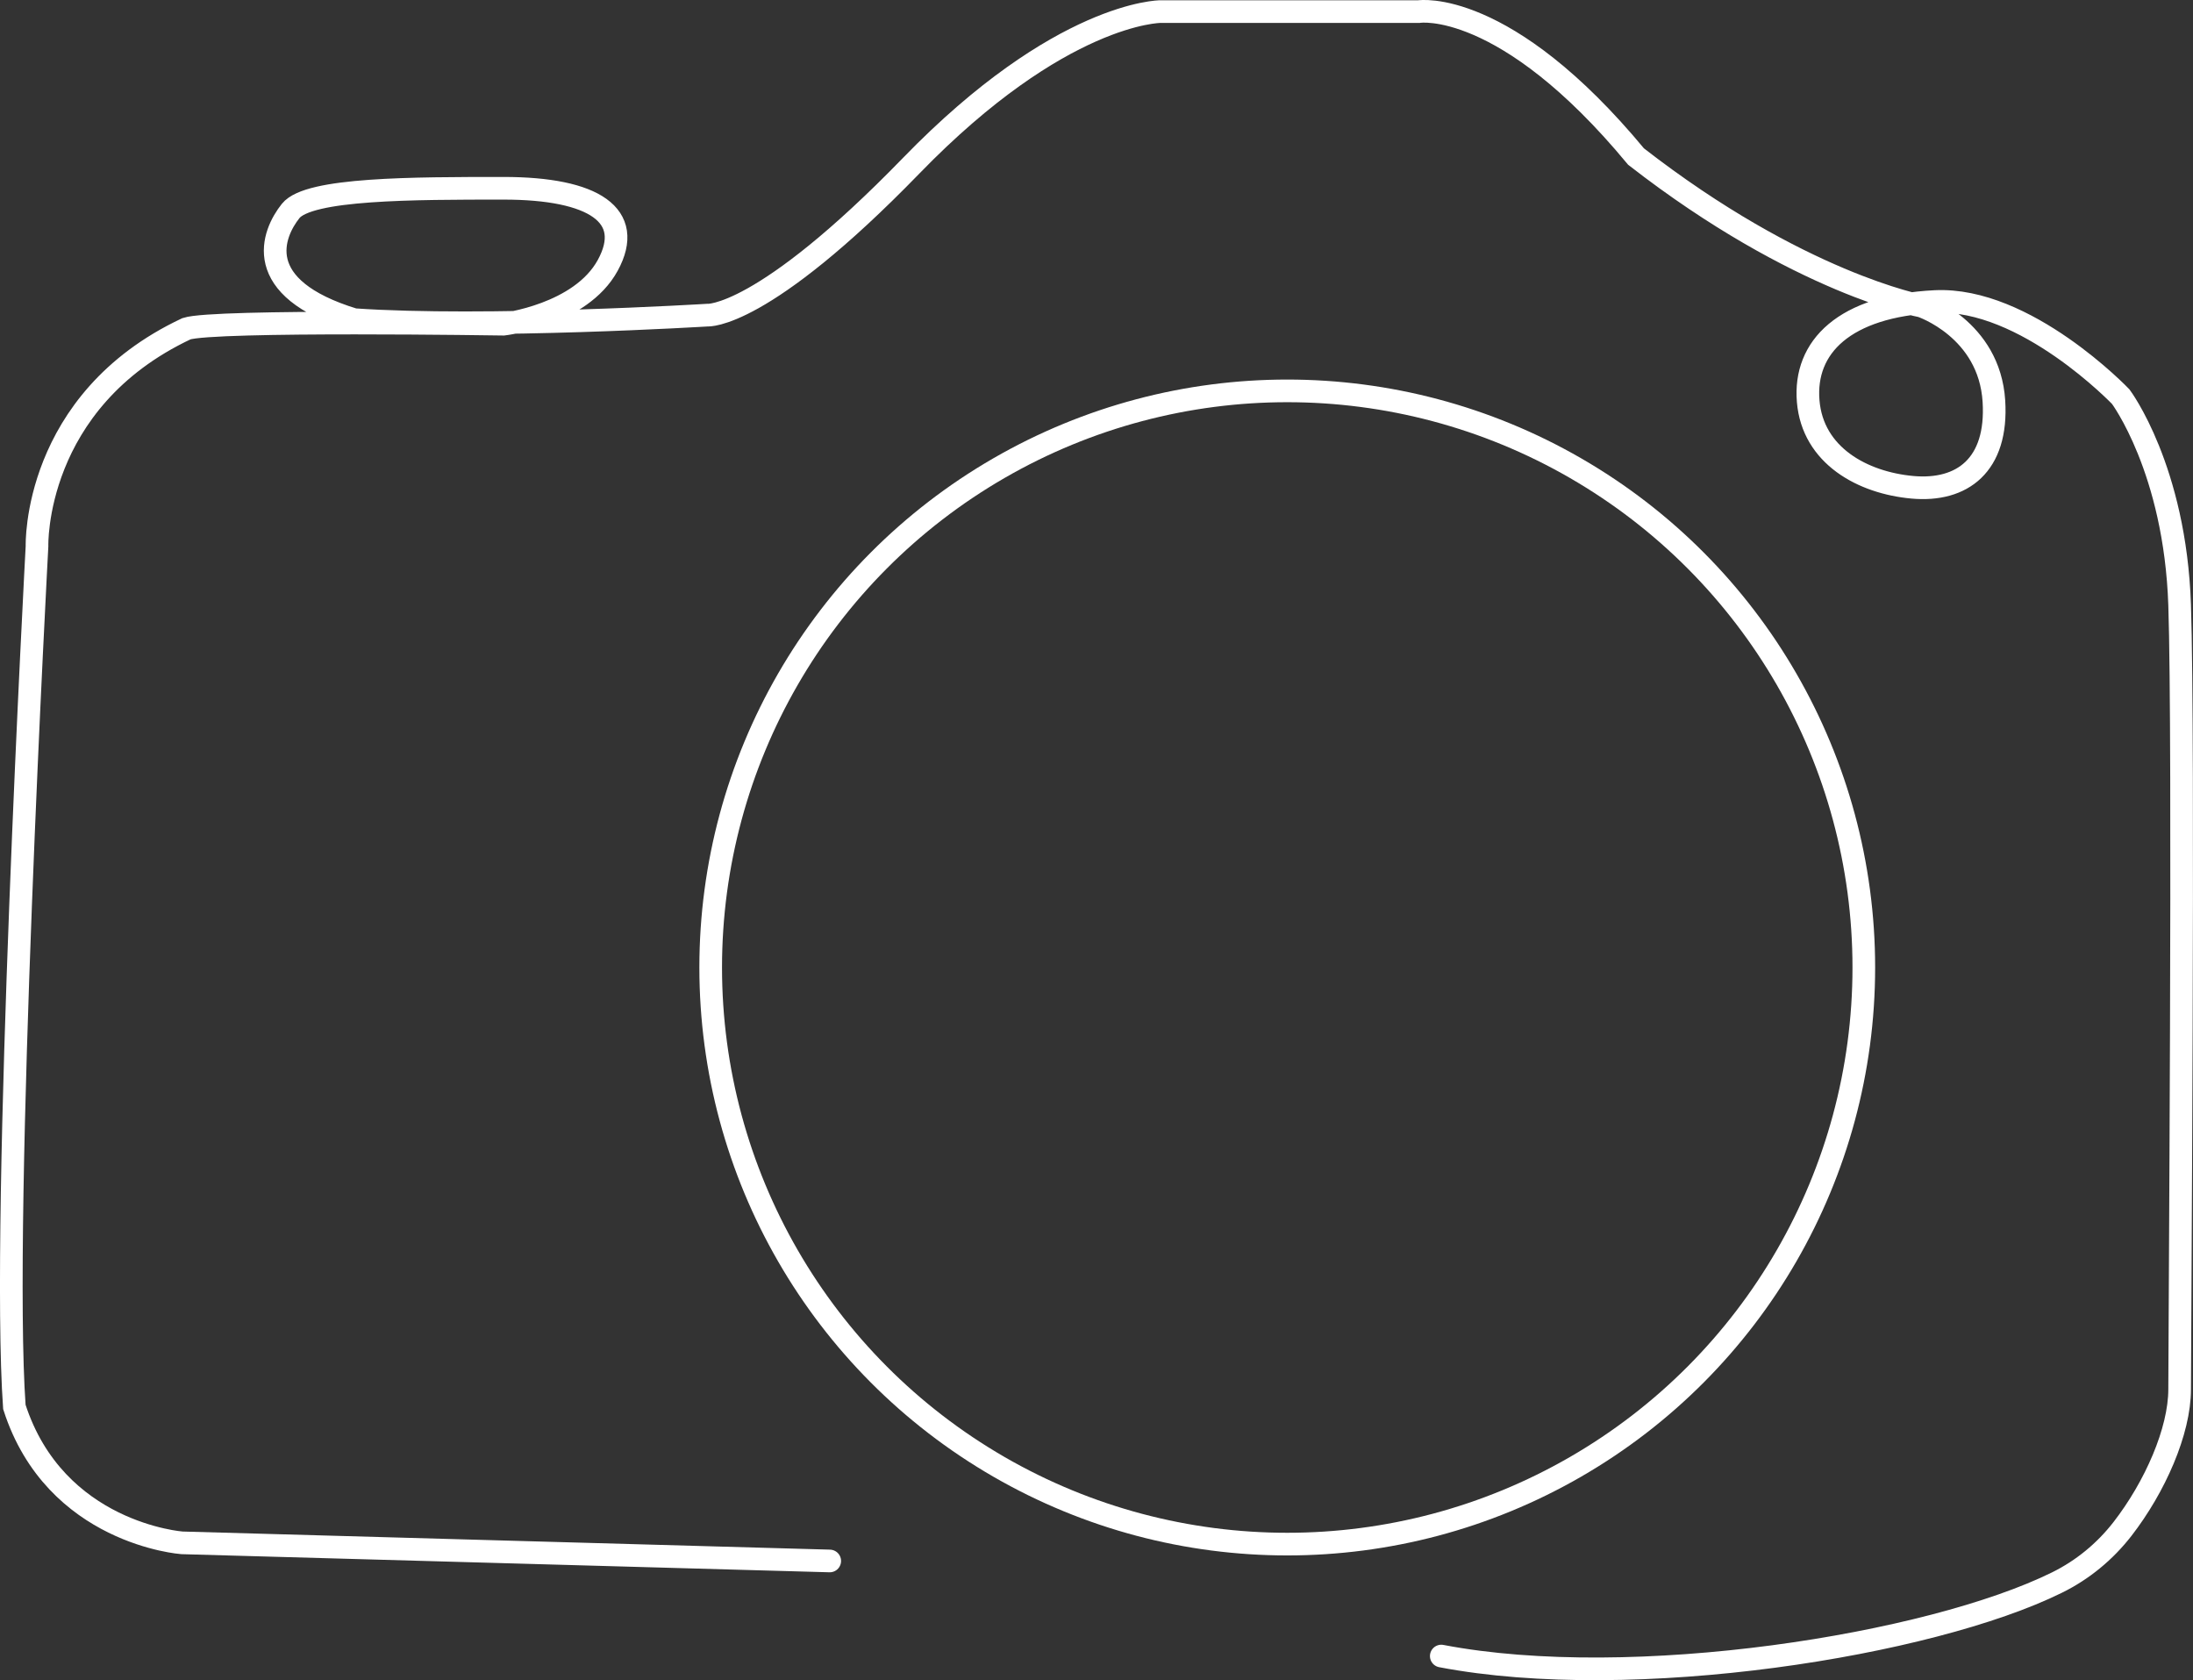 <?xml version="1.0" encoding="UTF-8"?>
<svg id="Layer_2" data-name="Layer 2" xmlns="http://www.w3.org/2000/svg" viewBox="0 0 484.12 370.89">
  <rect x="0" y="0" width="484.12" height="370.89" fill="#333333" stroke="none"/>
  <defs>
    <style>
      .cls-1 {
        fill: none;
        stroke: #fff;
        stroke-linecap: round;
        stroke-miterlimit: 10;
        stroke-width: 5px;
      }
    </style>
  </defs>
  <g id="Layer_2-2" data-name="Layer 2">
    <path class="cls-1" d="m183.17,344.56l-143-4s-28-2-37-30C.17,268.56,8.17,120.56,8.17,120.56c0,0-1-32,33-48,6-2,70-1,70-1,0,0,17-2,23-13s-3-17-23-17-43,0-47,5-9,17,14,24c29,2,78-1,78-1,0,0,12,1,45-33S256.17,2.56,256.17,2.56h57.06s18.94-3,47.94,32c36,28,63,33,63,33,0,0,15,5,16,21,.88,14.11-7,20-18,19s-22-7-23-19,8-21,28-22,41,21,41,21c0,0,12,16,13,46s0,161.2,0,173.1c0,9.25-5.44,21.58-12.62,30.84-3.87,4.98-8.78,9.03-14.44,11.82-28,13.83-93.68,24.32-135.94,16.23"/>
    <circle class="cls-1" cx="284.17" cy="213.56" r="127.28"/>
  </g>
</svg>